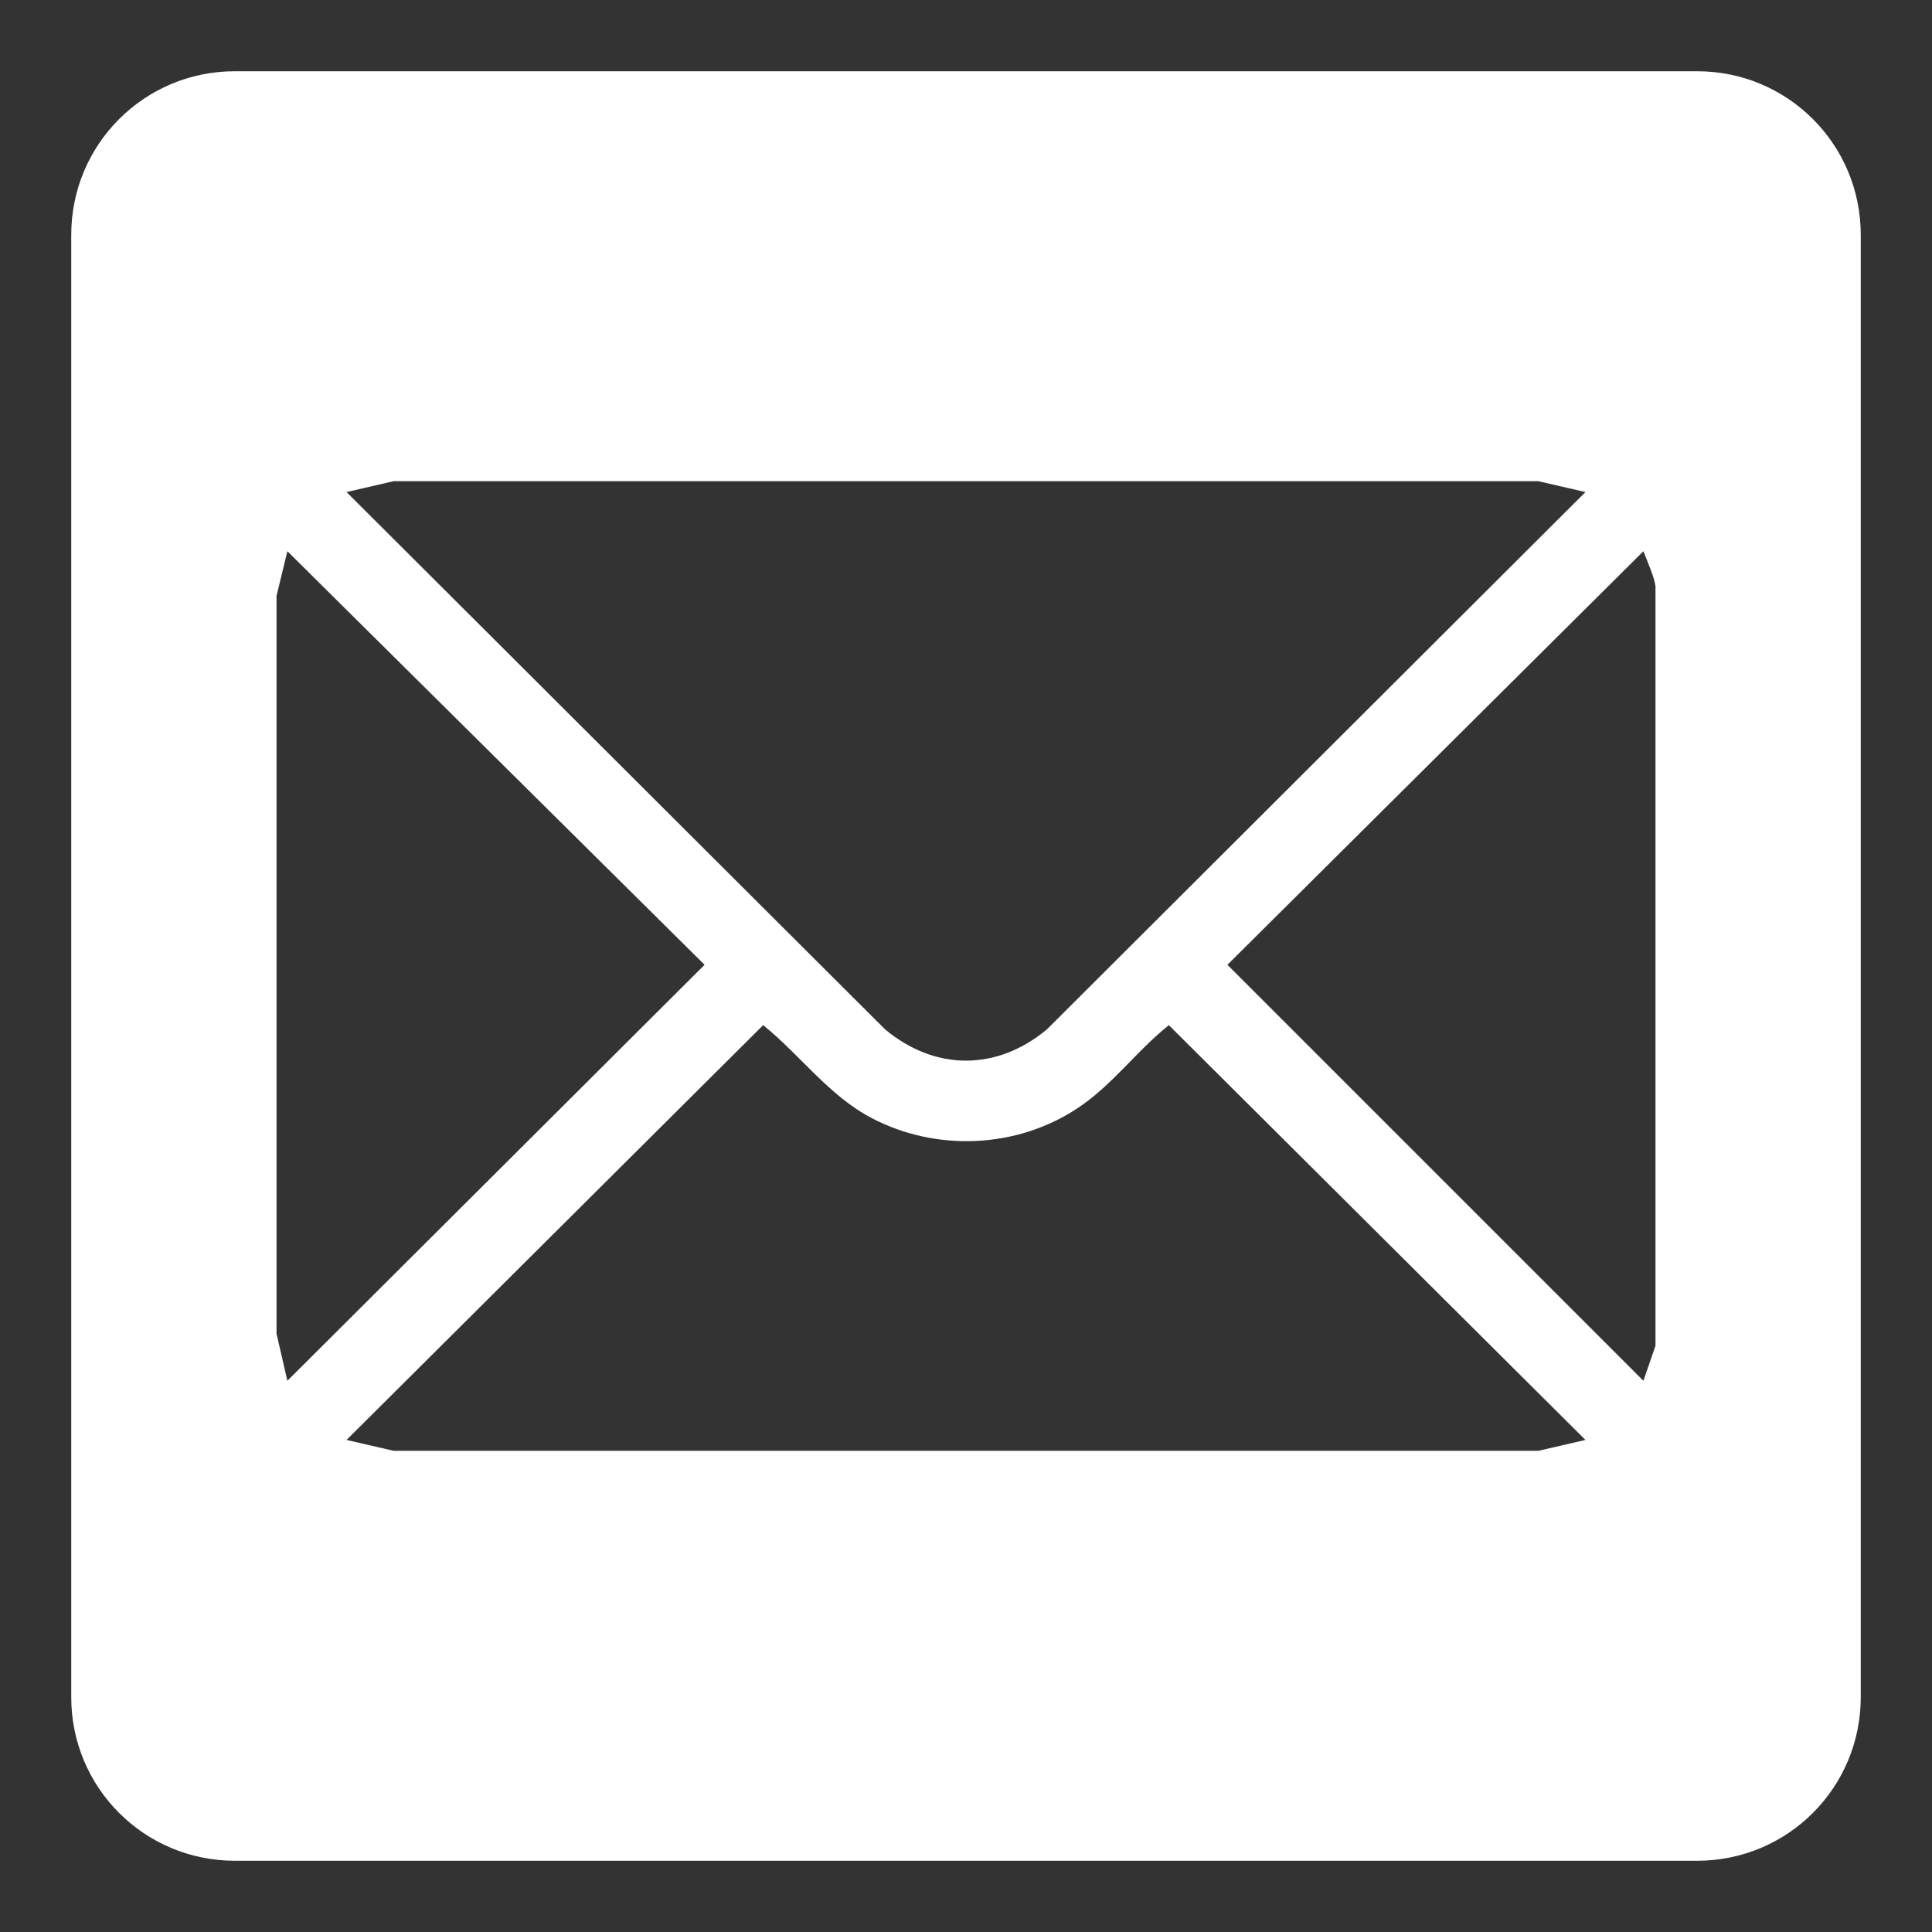<?xml version="1.0" encoding="utf-8"?>
<svg xmlns="http://www.w3.org/2000/svg" fill="none" height="100%" overflow="visible" preserveAspectRatio="none" style="display: block;" viewBox="0 0 32 32" width="100%">
<rect x="0" y="0" width="32" height="32" fill="#333333" stroke="none"/>
<g id="Email">
<path d="M28.11 1.18H3.89C2.39 1.18 1.18 2.39 1.18 3.89V28.11C1.18 29.61 2.39 30.82 3.89 30.82H28.11C29.61 30.82 30.82 29.61 30.82 28.11V3.89C30.82 2.39 29.61 1.18 28.11 1.18ZM6.52 7.97H25.48L26.26 8.15L17.34 17.05C16.51 17.74 15.49 17.74 14.66 17.05L5.74 8.15L6.52 7.97ZM4.58 22.09V9.87L4.76 9.13L11.67 15.98L4.76 22.87L4.58 22.09ZM25.48 24.03H6.52L5.74 23.85L12.64 16.98C13.25 17.47 13.73 18.15 14.44 18.52C15.51 19.08 16.84 19.02 17.84 18.36C18.42 17.98 18.83 17.4 19.36 16.98L26.26 23.85L25.48 24.03ZM27.42 22.29L27.22 22.87L20.33 15.98L27.22 9.13C27.28 9.29 27.4 9.55 27.42 9.71V22.29Z" fill="white" id="Vector"/>
</g>
</svg>